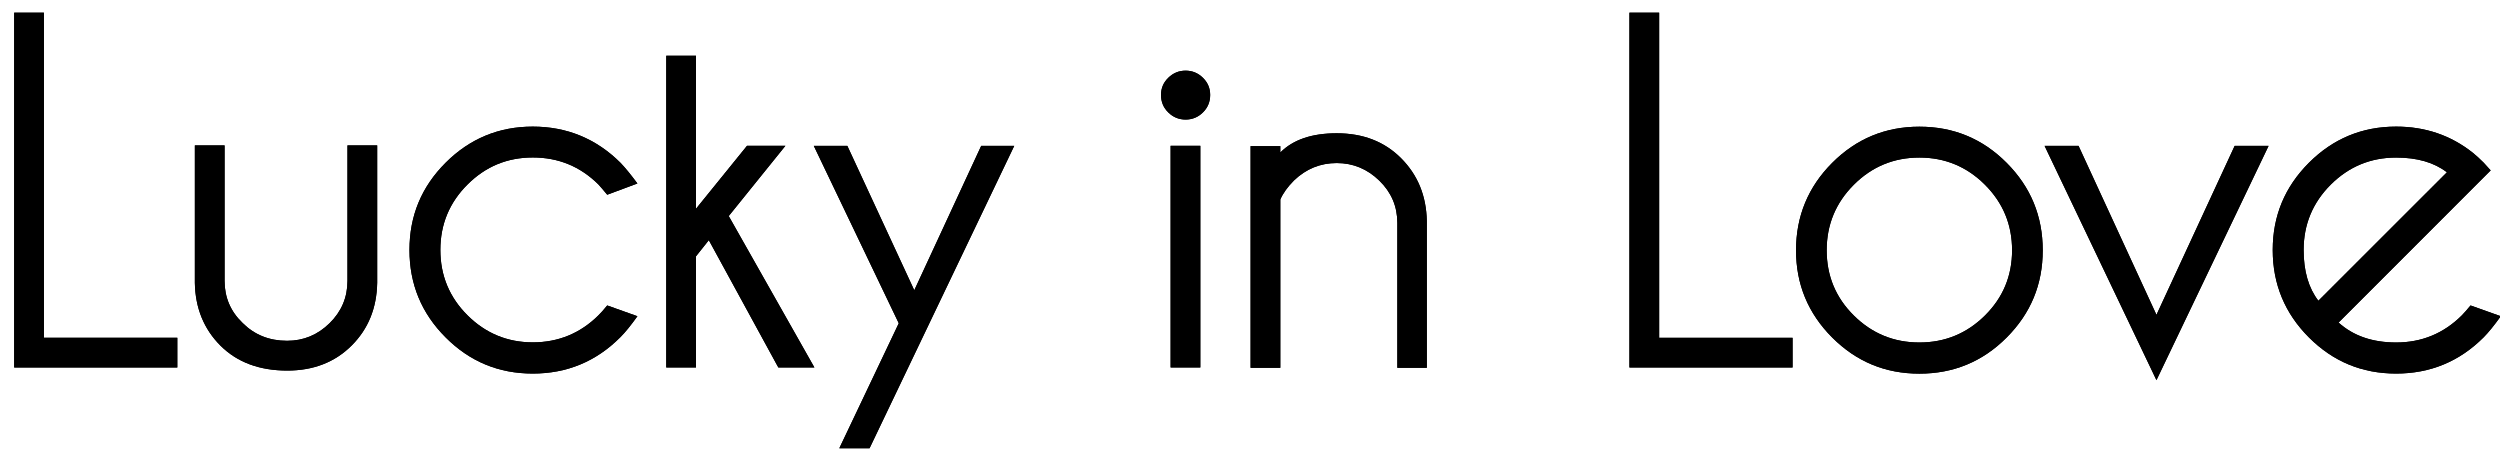 <svg width="592" height="109" viewBox="0 0 592 109" fill="none" xmlns="http://www.w3.org/2000/svg">
<g clip-path="url(#clip0_901_2338)">
<path d="M3.359 87.03V3H10.399V79.98H41.989V87.02H3.359V87.03Z" fill="black" style="fill:black;fill-opacity:1;"/>
<path d="M68.03 87.75C61.42 87.75 56.15 85.78 52.21 81.85C48.28 77.92 46.25 72.96 46.14 66.97V34.43H53.18V66.51C53.18 70.42 54.6 73.76 57.45 76.48C60.26 79.29 63.77 80.7 67.98 80.7C71.86 80.7 75.21 79.32 78.04 76.54C80.87 73.77 82.28 70.42 82.28 66.51V34.43H89.32V66.96C89.21 72.95 87.2 77.89 83.28 81.81C79.32 85.77 74.23 87.75 68.03 87.75Z" fill="black" style="fill:black;fill-opacity:1;"/>
<path d="M143.789 72.33L150.939 74.88C149.379 77.06 148.039 78.72 146.889 79.86C141.159 85.6 134.249 88.46 126.159 88.46C118.069 88.46 111.219 85.61 105.519 79.89C99.809 74.18 96.959 67.28 96.959 59.19C96.959 51.1 99.809 44.25 105.519 38.54C111.229 32.84 118.109 29.98 126.159 29.98C134.209 29.98 141.159 32.83 146.889 38.51C148.039 39.7 149.379 41.34 150.939 43.45L143.789 46.11C142.939 45.07 142.229 44.26 141.689 43.66C137.399 39.42 132.229 37.29 126.169 37.29C120.109 37.29 114.989 39.42 110.709 43.69C106.419 47.95 104.279 53.12 104.279 59.18C104.279 65.24 106.419 70.41 110.709 74.67C114.989 78.93 120.149 81.07 126.169 81.07C132.189 81.07 137.399 78.94 141.689 74.69C142.239 74.17 142.939 73.37 143.789 72.33Z" fill="black" style="fill:black;fill-opacity:1;"/>
<path d="M185.97 34.54L172.56 51.16L192.85 87.02H184.31L167.85 56.87L164.81 60.69V87.02H157.77V13.2H164.81V49.44L176.89 34.53H185.97V34.54Z" fill="black" style="fill:black;fill-opacity:1;"/>
<path d="M205.909 106.15H198.749L212.829 76.55L192.709 34.54H200.649L216.499 68.74L232.349 34.54H240.169L205.909 106.15Z" fill="black" style="fill:black;fill-opacity:1;"/>
<path d="M3.359 87.03V3H10.399V79.98H41.989V87.02H3.359V87.03Z" fill="black" style="fill:black;fill-opacity:1;"/>
<path d="M68.03 87.75C61.42 87.75 56.15 85.78 52.21 81.85C48.28 77.92 46.25 72.96 46.14 66.97V34.43H53.18V66.51C53.18 70.42 54.6 73.76 57.45 76.48C60.26 79.29 63.77 80.7 67.98 80.7C71.86 80.7 75.21 79.32 78.04 76.54C80.87 73.77 82.28 70.42 82.28 66.51V34.43H89.32V66.96C89.21 72.95 87.2 77.89 83.28 81.81C79.32 85.77 74.23 87.75 68.03 87.75Z" fill="black" style="fill:black;fill-opacity:1;"/>
<path d="M143.789 72.33L150.939 74.88C149.379 77.06 148.039 78.72 146.889 79.86C141.159 85.6 134.249 88.46 126.159 88.46C118.069 88.46 111.219 85.61 105.519 79.89C99.809 74.18 96.959 67.28 96.959 59.19C96.959 51.1 99.809 44.25 105.519 38.54C111.229 32.84 118.109 29.98 126.159 29.98C134.209 29.98 141.159 32.83 146.889 38.51C148.039 39.7 149.379 41.34 150.939 43.45L143.789 46.11C142.939 45.07 142.229 44.26 141.689 43.66C137.399 39.42 132.229 37.29 126.169 37.29C120.109 37.29 114.989 39.42 110.709 43.69C106.419 47.95 104.279 53.12 104.279 59.18C104.279 65.24 106.419 70.41 110.709 74.67C114.989 78.93 120.149 81.07 126.169 81.07C132.189 81.07 137.399 78.94 141.689 74.69C142.239 74.17 142.939 73.37 143.789 72.33Z" fill="black" style="fill:black;fill-opacity:1;"/>
<path d="M185.97 34.54L172.56 51.16L192.85 87.02H184.31L167.85 56.87L164.81 60.69V87.02H157.77V13.2H164.81V49.44L176.89 34.53H185.97V34.54Z" fill="black" style="fill:black;fill-opacity:1;"/>
<path d="M205.909 106.15H198.749L212.829 76.55L192.709 34.54H200.649L216.499 68.74L232.349 34.54H240.169L205.909 106.15Z" fill="black" style="fill:black;fill-opacity:1;"/>
<path d="M284.85 18.42C286 19.55 286.57 20.9 286.57 22.49C286.57 24.08 286 25.5 284.85 26.62C283.71 27.75 282.34 28.31 280.75 28.31C279.16 28.31 277.79 27.75 276.65 26.62C275.5 25.5 274.93 24.12 274.93 22.49C274.93 20.86 275.5 19.55 276.65 18.42C277.8 17.3 279.16 16.73 280.75 16.73C282.34 16.73 283.71 17.3 284.85 18.42ZM284.24 34.52V87.01H277.2V34.52H284.24Z" fill="black" style="fill:black;fill-opacity:1;"/>
<path d="M303.18 47.24V87.09H296.14V34.61H303.18V36.11C306.21 33.07 310.66 31.56 316.54 31.56C322.78 31.56 327.87 33.53 331.8 37.49C335.74 41.45 337.76 46.4 337.87 52.35V87.1H330.89V52.8C330.89 48.88 329.47 45.53 326.62 42.77C323.77 40 320.41 38.61 316.53 38.61C312.65 38.61 309.29 39.98 306.44 42.71C304.9 44.25 303.81 45.77 303.18 47.24Z" fill="black" style="fill:black;fill-opacity:1;"/>
<path d="M284.85 18.42C286 19.55 286.57 20.9 286.57 22.49C286.57 24.08 286 25.5 284.85 26.62C283.71 27.75 282.34 28.31 280.75 28.31C279.16 28.31 277.79 27.75 276.65 26.62C275.5 25.5 274.93 24.12 274.93 22.49C274.93 20.86 275.5 19.55 276.65 18.42C277.8 17.3 279.16 16.73 280.75 16.73C282.34 16.73 283.71 17.3 284.85 18.42ZM284.24 34.52V87.01H277.2V34.52H284.24Z" fill="black" style="fill:black;fill-opacity:1;"/>
<path d="M303.18 47.24V87.09H296.14V34.61H303.18V36.11C306.21 33.07 310.66 31.56 316.54 31.56C322.78 31.56 327.87 33.53 331.8 37.49C335.74 41.45 337.76 46.4 337.87 52.35V87.1H330.89V52.8C330.89 48.88 329.47 45.53 326.62 42.77C323.77 40 320.41 38.61 316.53 38.61C312.65 38.61 309.29 39.98 306.44 42.71C304.9 44.25 303.81 45.77 303.18 47.24Z" fill="black" style="fill:black;fill-opacity:1;"/>
<path d="M385.85 87.02V3H392.89V79.99H424.48V87.02H385.85Z" fill="black" style="fill:black;fill-opacity:1;"/>
<path d="M454.51 30C462.6 30 469.49 32.85 475.18 38.57C480.87 44.28 483.72 51.17 483.72 59.27C483.72 67.37 480.87 74.21 475.18 79.92C469.49 85.63 462.6 88.48 454.51 88.48C446.42 88.48 439.57 85.63 433.86 79.92C428.16 74.21 425.3 67.34 425.3 59.27C425.3 51.2 428.16 44.28 433.86 38.57C439.57 32.85 446.46 30 454.51 30ZM438.99 43.74C434.7 48.03 432.56 53.2 432.56 59.26C432.56 65.32 434.7 70.48 438.99 74.72C443.28 78.97 448.45 81.1 454.51 81.1C460.57 81.1 465.74 78.97 470.03 74.72C474.32 70.47 476.46 65.32 476.46 59.26C476.46 53.2 474.32 48.03 470.03 43.74C465.74 39.46 460.57 37.31 454.51 37.31C448.45 37.31 443.27 39.46 438.99 43.74Z" fill="black" style="fill:black;fill-opacity:1;"/>
<path d="M510.649 74.56L529.169 34.54H537.199L510.649 90.02L484.159 34.54H492.199L510.649 74.56Z" fill="black" style="fill:black;fill-opacity:1;"/>
<path d="M553.77 76.38C557.24 79.52 561.78 81.1 567.4 81.1C573.46 81.1 578.63 78.97 582.92 74.72C583.48 74.16 584.17 73.37 585.02 72.33L592.18 74.88C590.62 77.06 589.27 78.72 588.13 79.87C582.4 85.6 575.49 88.46 567.4 88.46C559.31 88.46 552.46 85.61 546.75 79.9C541.05 74.19 538.18 67.29 538.18 59.2C538.18 51.11 541.04 44.27 546.75 38.55C552.46 32.84 559.34 29.98 567.4 29.98C574.31 29.98 580.37 32.05 585.58 36.19C586.43 36.89 587.28 37.66 588.13 38.52C588.43 38.85 588.98 39.46 589.79 40.35L585.53 44.61L553.77 76.38ZM579.43 40.8C576.4 38.47 572.39 37.31 567.4 37.31C561.38 37.31 556.22 39.44 551.93 43.71C547.65 47.98 545.5 53.14 545.5 59.2C545.5 64.19 546.66 68.2 548.99 71.22L579.43 40.8Z" fill="black" style="fill:black;fill-opacity:1;"/>
<path d="M385.85 87.02V3H392.89V79.99H424.48V87.02H385.85Z" fill="black" style="fill:black;fill-opacity:1;"/>
<path d="M454.51 30C462.6 30 469.49 32.85 475.18 38.57C480.87 44.28 483.72 51.17 483.72 59.27C483.72 67.37 480.87 74.21 475.18 79.92C469.49 85.63 462.6 88.48 454.51 88.48C446.42 88.48 439.57 85.63 433.86 79.92C428.16 74.21 425.3 67.34 425.3 59.27C425.3 51.2 428.16 44.28 433.86 38.57C439.57 32.85 446.46 30 454.51 30ZM438.99 43.74C434.7 48.03 432.56 53.2 432.56 59.26C432.56 65.32 434.7 70.48 438.99 74.72C443.28 78.97 448.45 81.1 454.51 81.1C460.57 81.1 465.74 78.97 470.03 74.72C474.32 70.47 476.46 65.32 476.46 59.26C476.46 53.2 474.32 48.03 470.03 43.74C465.74 39.46 460.57 37.31 454.51 37.31C448.45 37.31 443.27 39.46 438.99 43.74Z" fill="black" style="fill:black;fill-opacity:1;"/>
<path d="M510.649 74.56L529.169 34.54H537.199L510.649 90.02L484.159 34.54H492.199L510.649 74.56Z" fill="black" style="fill:black;fill-opacity:1;"/>
<path d="M553.77 76.38C557.24 79.52 561.78 81.1 567.4 81.1C573.46 81.1 578.63 78.97 582.92 74.72C583.48 74.16 584.17 73.37 585.02 72.33L592.18 74.88C590.62 77.06 589.27 78.72 588.13 79.87C582.4 85.6 575.49 88.46 567.4 88.46C559.31 88.46 552.46 85.61 546.75 79.9C541.05 74.19 538.18 67.29 538.18 59.2C538.18 51.11 541.04 44.27 546.75 38.55C552.46 32.84 559.34 29.98 567.4 29.98C574.31 29.98 580.37 32.05 585.58 36.19C586.43 36.89 587.28 37.66 588.13 38.52C588.43 38.85 588.98 39.46 589.79 40.35L585.53 44.61L553.77 76.38ZM579.43 40.8C576.4 38.47 572.39 37.31 567.4 37.31C561.38 37.31 556.22 39.44 551.93 43.71C547.65 47.98 545.5 53.14 545.5 59.2C545.5 64.19 546.66 68.2 548.99 71.22L579.43 40.8Z" fill="black" style="fill:black;fill-opacity:1;"/>
</g>
<defs>
<clipPath id="clip0_901_2338">
<rect width="592" height="109" fill="white" style="fill:white;fill-opacity:1;"/>
</clipPath>
</defs>
</svg>
